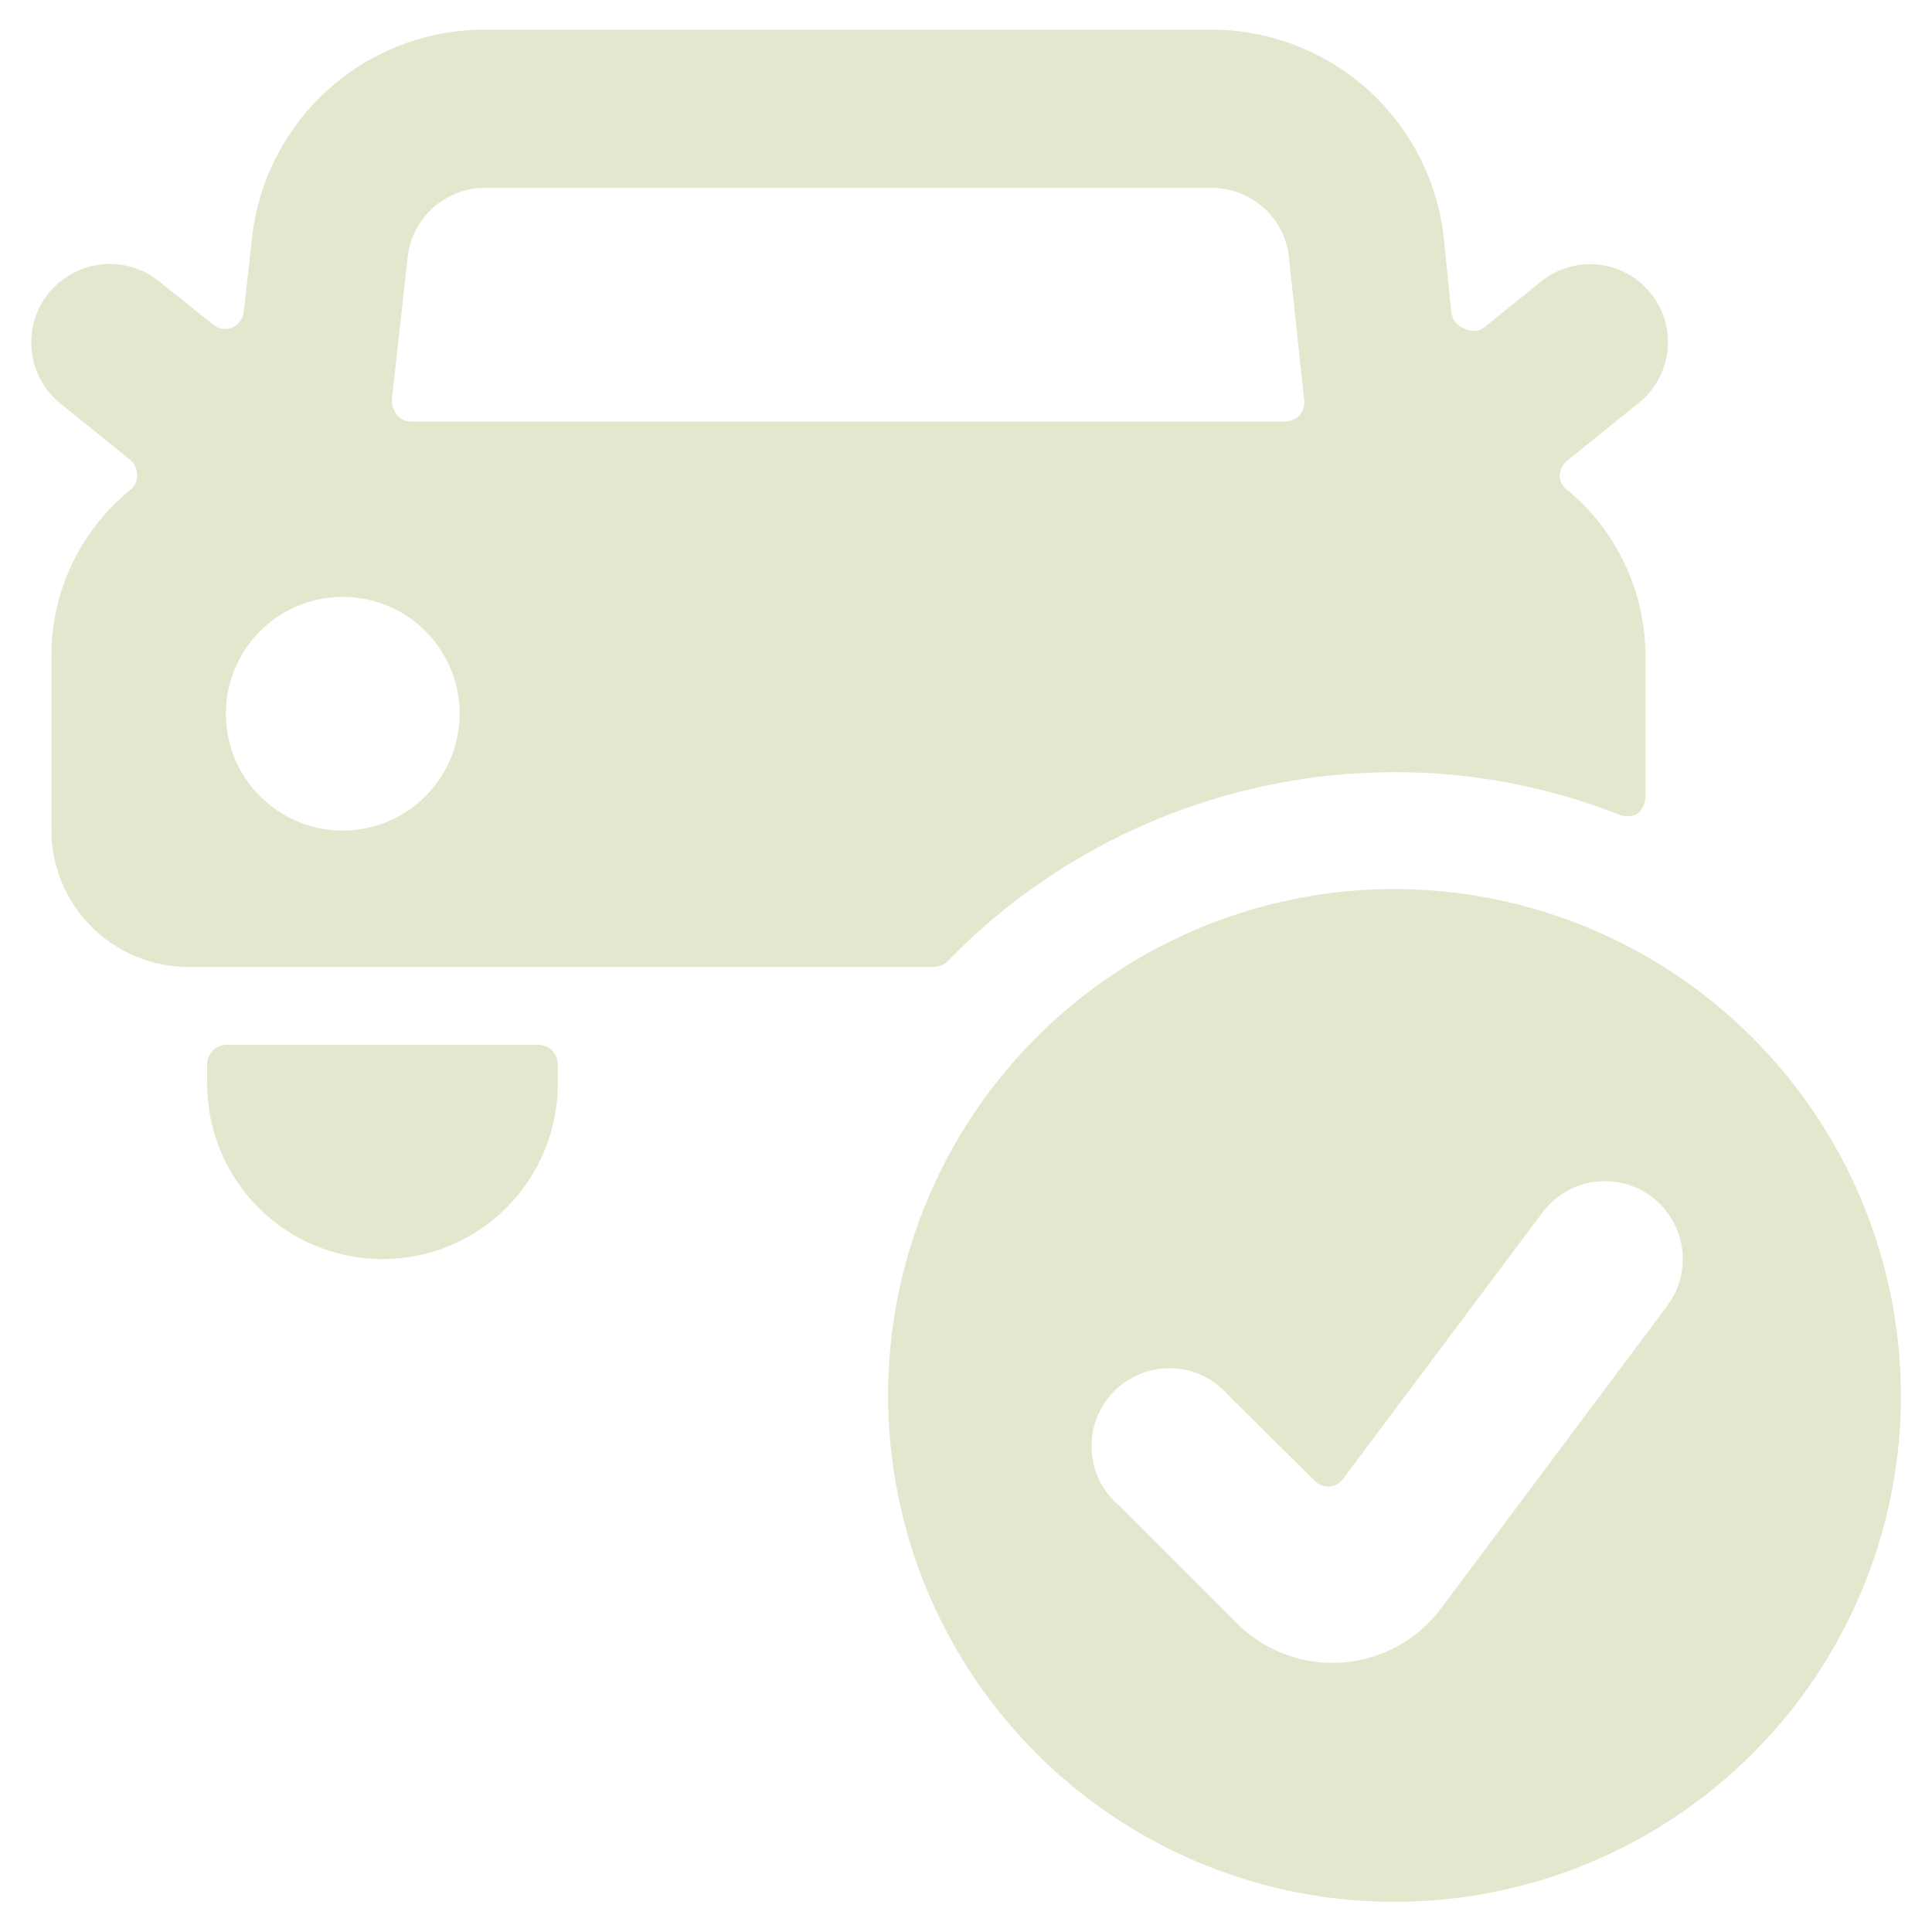 <svg width="31" height="31" viewBox="0 0 31 31" fill="none" xmlns="http://www.w3.org/2000/svg">
<path d="M15.213 15.415C16.143 14.459 17.255 13.7 18.483 13.18C19.71 12.661 21.03 12.392 22.363 12.39C23.595 12.386 24.817 12.615 25.964 13.065C26.011 13.086 26.062 13.097 26.114 13.097C26.165 13.097 26.216 13.086 26.264 13.065C26.304 13.033 26.337 12.993 26.36 12.948C26.384 12.903 26.398 12.853 26.401 12.802V10.514C26.4 10.008 26.288 9.508 26.071 9.05C25.855 8.592 25.541 8.187 25.151 7.864C25.113 7.838 25.081 7.802 25.059 7.761C25.037 7.72 25.026 7.674 25.026 7.627C25.029 7.581 25.041 7.535 25.063 7.495C25.084 7.454 25.114 7.418 25.151 7.389L26.264 6.489C26.398 6.389 26.51 6.262 26.594 6.117C26.678 5.973 26.732 5.812 26.753 5.646C26.774 5.48 26.761 5.311 26.716 5.15C26.67 4.989 26.593 4.839 26.488 4.708C26.384 4.577 26.254 4.469 26.106 4.39C25.959 4.31 25.797 4.261 25.631 4.245C25.464 4.229 25.296 4.247 25.136 4.298C24.976 4.348 24.828 4.43 24.701 4.539L23.801 5.264C23.754 5.294 23.7 5.31 23.645 5.31C23.589 5.31 23.535 5.294 23.488 5.264C23.435 5.246 23.388 5.212 23.352 5.168C23.317 5.124 23.295 5.07 23.288 5.014L23.176 3.914C23.097 2.975 22.668 2.099 21.973 1.462C21.278 0.825 20.368 0.473 19.426 0.476H7.787C6.848 0.472 5.942 0.821 5.248 1.453C4.554 2.085 4.121 2.954 4.037 3.889L3.912 4.989C3.91 5.046 3.892 5.101 3.859 5.148C3.827 5.195 3.782 5.232 3.729 5.254C3.677 5.277 3.619 5.283 3.563 5.274C3.507 5.265 3.454 5.24 3.412 5.202L2.537 4.502C2.273 4.296 1.939 4.204 1.607 4.245C1.275 4.286 0.974 4.457 0.768 4.72C0.562 4.984 0.47 5.318 0.511 5.65C0.552 5.982 0.723 6.284 0.987 6.489L2.087 7.377C2.122 7.406 2.15 7.442 2.169 7.483C2.189 7.524 2.199 7.569 2.199 7.614C2.204 7.662 2.196 7.71 2.176 7.754C2.157 7.798 2.126 7.836 2.087 7.864C1.693 8.185 1.376 8.589 1.157 9.047C0.939 9.506 0.825 10.007 0.824 10.514V13.327C0.827 13.904 1.057 14.457 1.464 14.866C1.871 15.275 2.422 15.508 2.999 15.515H14.975C15.02 15.516 15.064 15.508 15.105 15.491C15.146 15.473 15.183 15.447 15.213 15.415ZM6.287 6.414L6.537 4.164C6.562 3.85 6.705 3.557 6.937 3.344C7.169 3.131 7.472 3.013 7.787 3.014H19.438C19.757 3.013 20.064 3.135 20.297 3.353C20.529 3.572 20.669 3.871 20.688 4.189L20.926 6.414C20.932 6.459 20.928 6.504 20.916 6.547C20.903 6.591 20.881 6.63 20.851 6.664C20.788 6.728 20.703 6.764 20.613 6.764H6.6C6.557 6.765 6.515 6.757 6.476 6.74C6.437 6.722 6.402 6.697 6.375 6.664C6.317 6.594 6.286 6.505 6.287 6.414ZM5.5 13.327C5.129 13.327 4.766 13.217 4.458 13.011C4.149 12.805 3.909 12.512 3.767 12.17C3.625 11.827 3.588 11.45 3.66 11.086C3.733 10.723 3.911 10.388 4.174 10.126C4.436 9.864 4.77 9.685 5.134 9.613C5.497 9.541 5.875 9.578 6.217 9.72C6.56 9.862 6.853 10.102 7.059 10.41C7.265 10.719 7.375 11.081 7.375 11.452C7.375 11.949 7.177 12.426 6.825 12.778C6.474 13.13 5.997 13.327 5.5 13.327Z" fill="#E2E8CE"/>
<path d="M8.637 16.765H3.637C3.554 16.765 3.474 16.798 3.416 16.857C3.357 16.915 3.324 16.995 3.324 17.078V17.39C3.324 18.136 3.621 18.851 4.148 19.379C4.676 19.906 5.391 20.203 6.137 20.203C6.883 20.203 7.598 19.906 8.126 19.379C8.653 18.851 8.95 18.136 8.95 17.39V17.078C8.95 16.995 8.917 16.915 8.858 16.857C8.8 16.798 8.72 16.765 8.637 16.765Z" fill="#E2E8CE"/>
<path d="M22.363 14.265C20.757 14.267 19.187 14.746 17.852 15.64C16.518 16.535 15.478 17.805 14.865 19.29C14.252 20.774 14.093 22.408 14.408 23.983C14.723 25.559 15.498 27.005 16.635 28.14C17.771 29.276 19.219 30.048 20.795 30.361C22.371 30.673 24.004 30.512 25.488 29.896C26.972 29.281 28.241 28.239 29.133 26.904C30.025 25.567 30.502 23.997 30.502 22.39C30.498 20.234 29.639 18.168 28.113 16.644C26.588 15.12 24.52 14.265 22.363 14.265ZM26.751 20.953L23.126 25.803C22.939 26.056 22.698 26.264 22.423 26.415C22.147 26.566 21.841 26.655 21.528 26.676C21.214 26.698 20.899 26.651 20.606 26.539C20.312 26.427 20.046 26.253 19.826 26.028L17.951 24.153C17.82 24.041 17.713 23.903 17.638 23.748C17.563 23.593 17.521 23.424 17.515 23.252C17.508 23.08 17.537 22.908 17.6 22.748C17.663 22.587 17.758 22.442 17.88 22.32C18.002 22.198 18.147 22.102 18.308 22.04C18.468 21.977 18.64 21.948 18.812 21.954C18.984 21.961 19.153 22.003 19.308 22.078C19.463 22.153 19.601 22.26 19.713 22.39L21.088 23.753C21.118 23.786 21.155 23.813 21.196 23.83C21.237 23.847 21.281 23.855 21.326 23.853C21.37 23.849 21.413 23.836 21.452 23.815C21.491 23.793 21.524 23.764 21.551 23.728L24.751 19.453C24.849 19.321 24.973 19.211 25.114 19.127C25.256 19.044 25.412 18.988 25.574 18.965C25.737 18.942 25.902 18.951 26.061 18.992C26.22 19.032 26.37 19.104 26.501 19.203C26.633 19.301 26.743 19.425 26.827 19.566C26.91 19.707 26.965 19.863 26.989 20.026C27.012 20.189 27.003 20.354 26.962 20.513C26.921 20.672 26.85 20.822 26.751 20.953Z" fill="#E2E8CE"/>
</svg>
